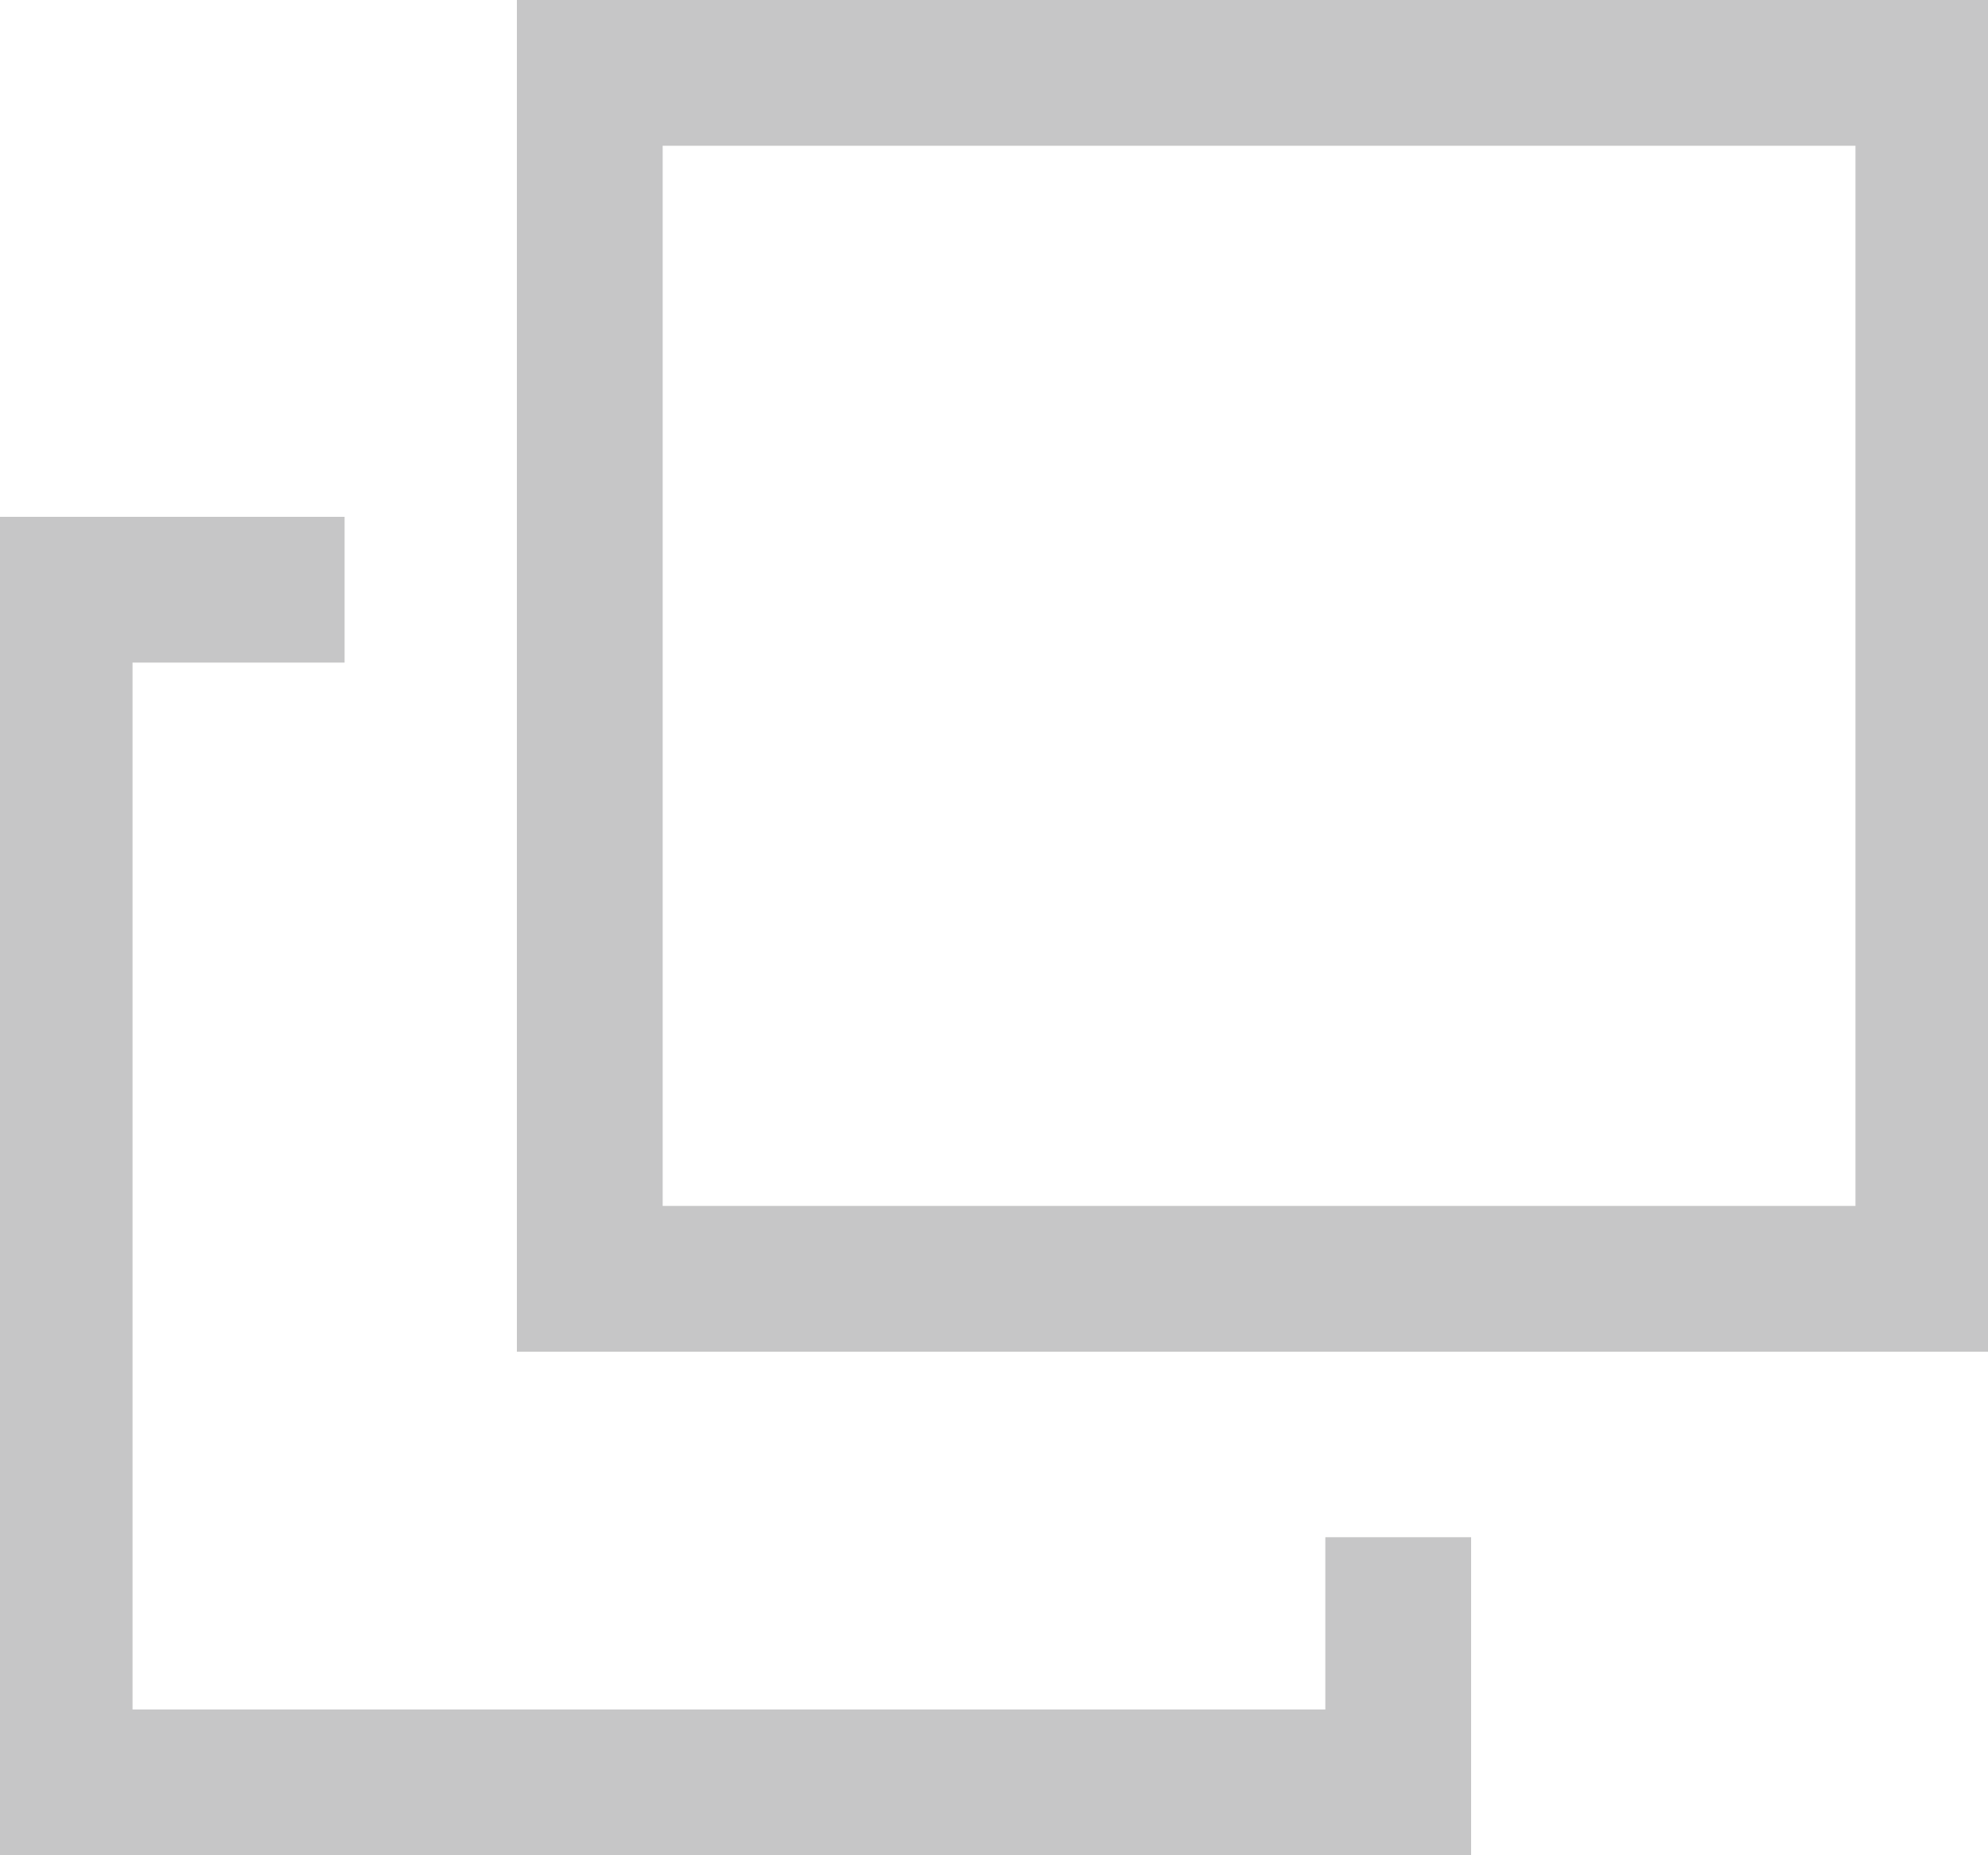 <?xml version="1.0" encoding="utf-8"?>
<!-- Generator: Adobe Illustrator 26.2.1, SVG Export Plug-In . SVG Version: 6.00 Build 0)  -->
<svg version="1.1" id="レイヤー_1" xmlns="http://www.w3.org/2000/svg" xmlns:xlink="http://www.w3.org/1999/xlink" x="0px"
	 y="0px" viewBox="0 0 15 14" style="enable-background:new 0 0 15 14;" xml:space="preserve">
<style type="text/css">
	.st0{fill:#C6C6C7;}
</style>
<g>
	<path class="st0" d="M15,10.2H3.9V0H15V10.2z M5,9.1h9v-8H5V9.1z"/>
	<g>
		<polygon class="st0" points="11.1,14 0,14 0,3.9 2.6,3.9 2.6,5 1,5 1,12.9 10,12.9 10,11.6 11.1,11.6 		"/>
	</g>
</g>
</svg>
